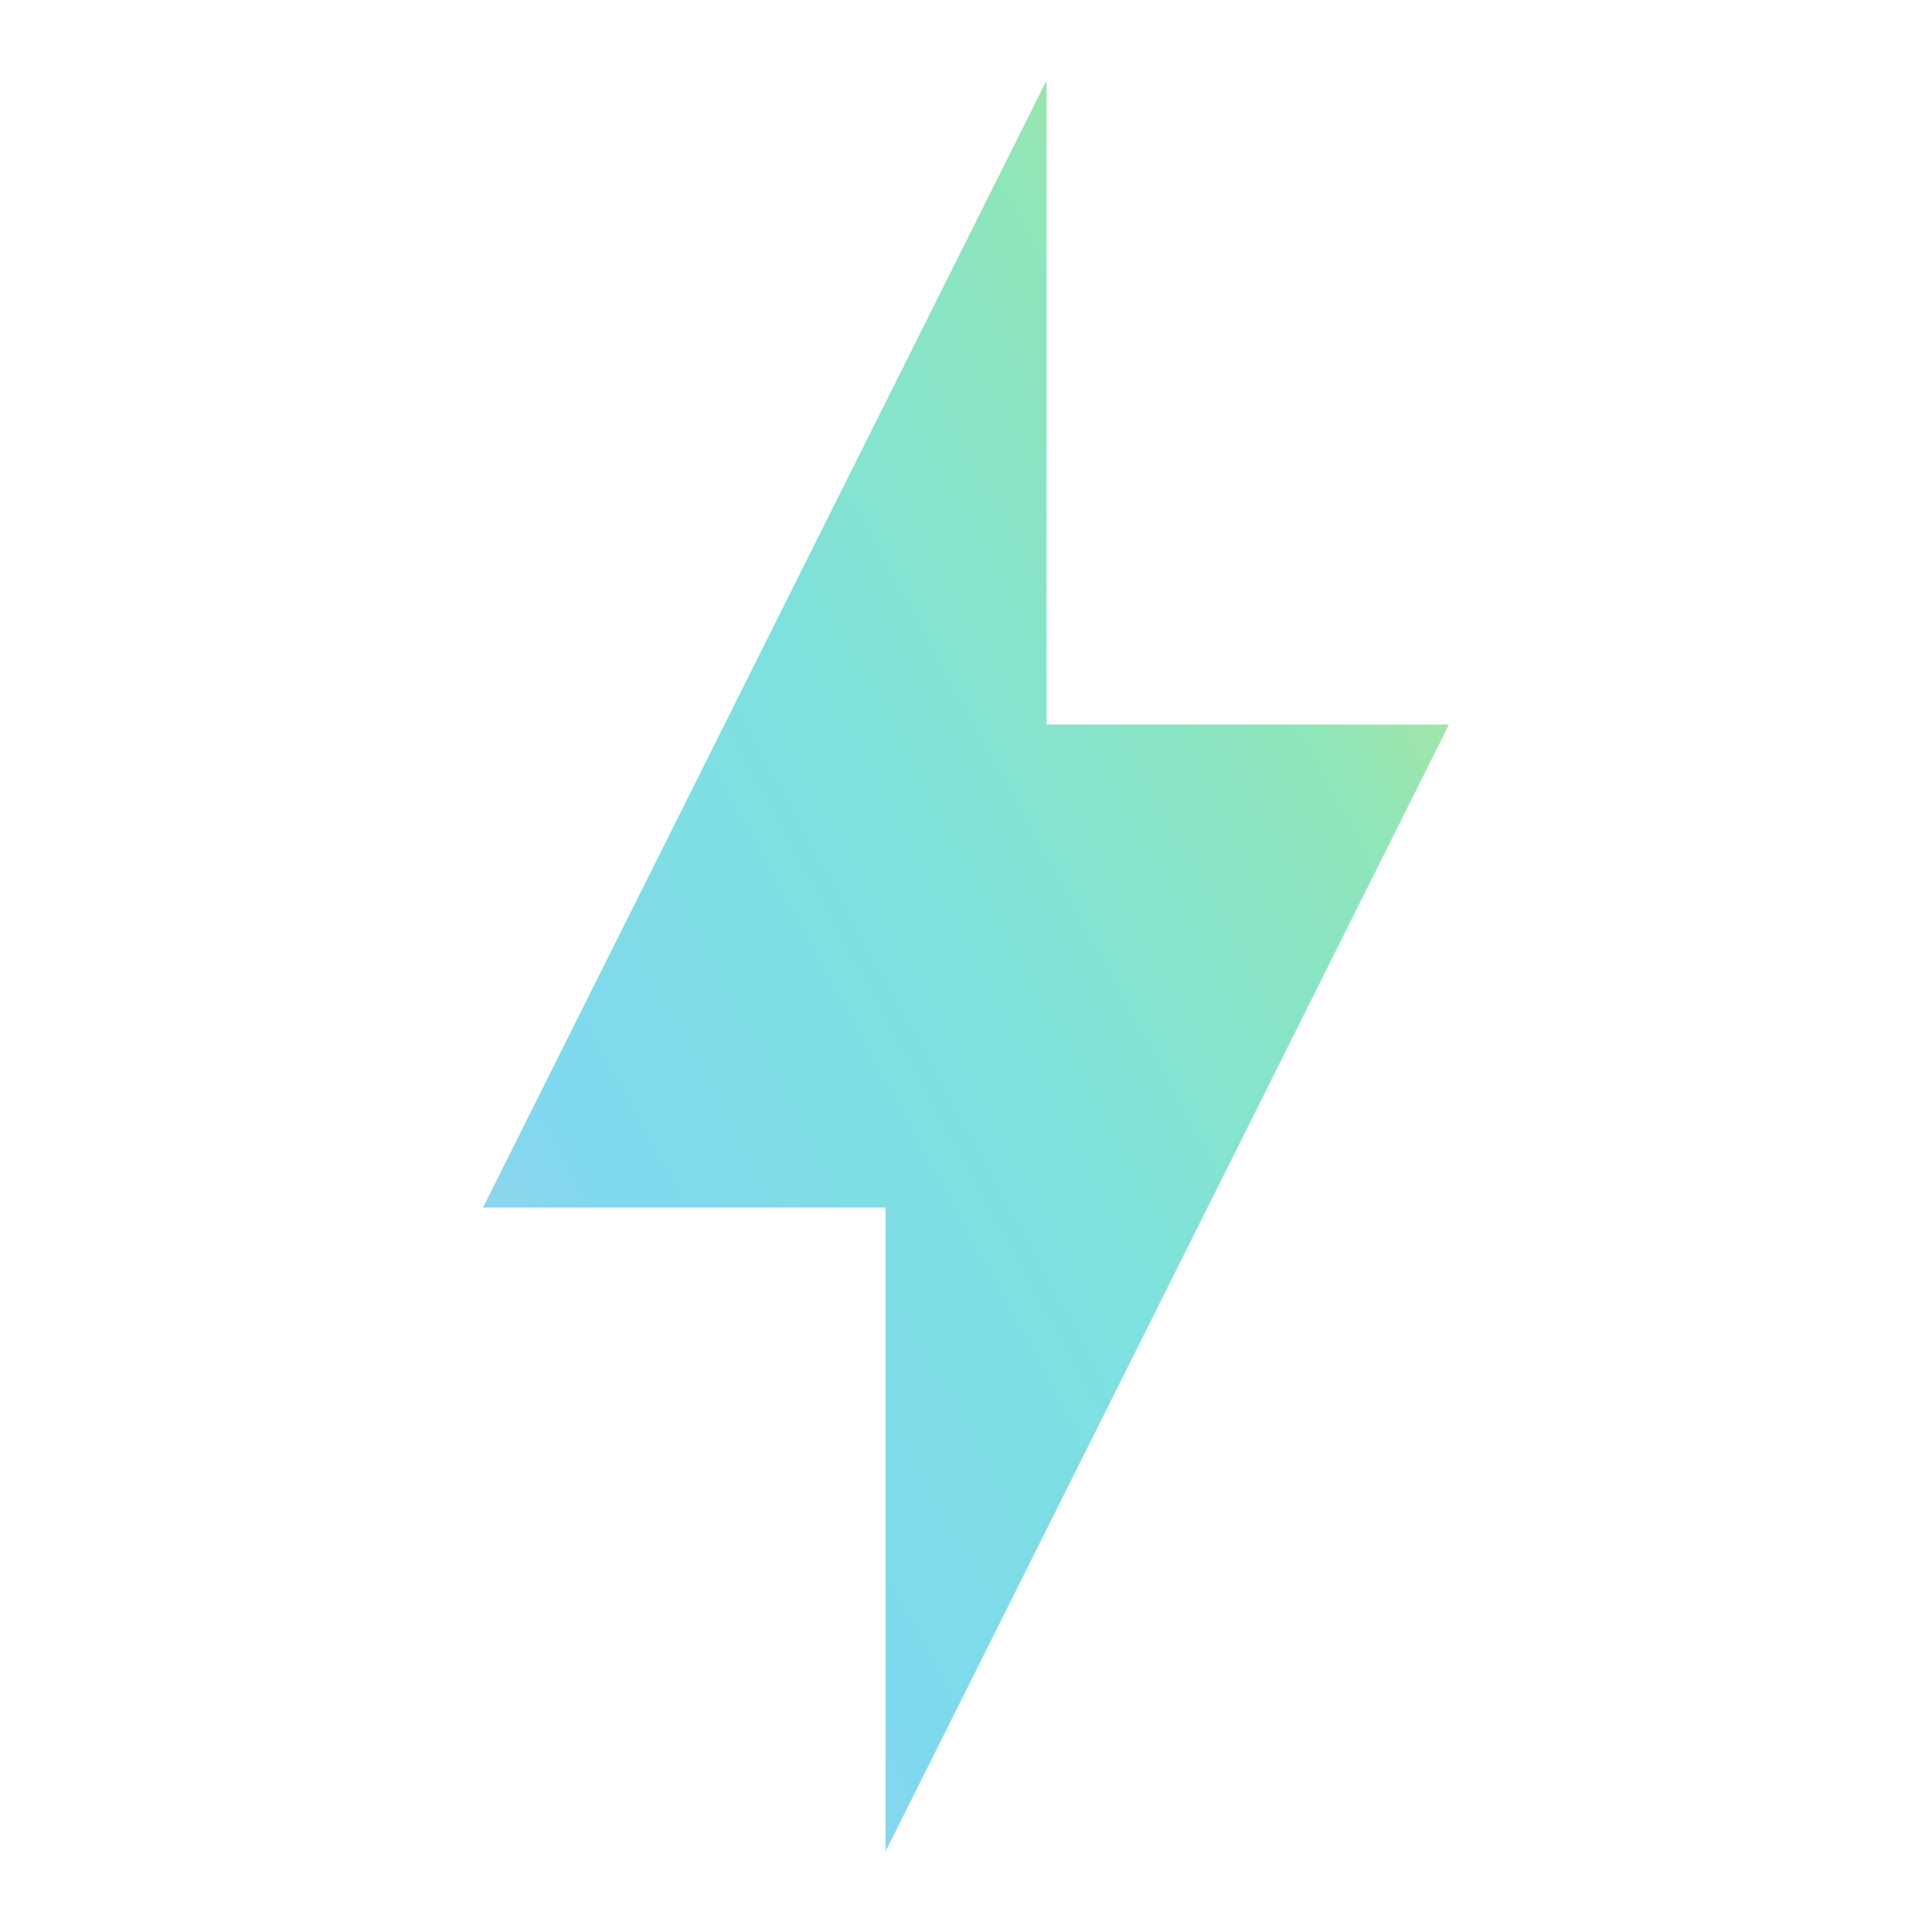<svg width="50" height="50" viewBox="0 0 50 50" fill="none" xmlns="http://www.w3.org/2000/svg">
<g opacity="0.5">
<path d="M22.917 31.25H12.5L27.083 2.083V18.75H37.5L22.917 47.917V31.25Z" fill="url(#paint0_linear_33_1357)"/>
</g>
<defs>
<linearGradient id="paint0_linear_33_1357" x1="12.5" y1="47.917" x2="51.035" y2="26.898" gradientUnits="userSpaceOnUse">
<stop stop-color="#6C9BD2"/>
<stop offset="0.25" stop-color="#00B2DE"/>
<stop offset="0.5" stop-color="#00C4BB"/>
<stop offset="0.75" stop-color="#20CD72"/>
<stop offset="1" stop-color="#ABC900"/>
</linearGradient>
</defs>
</svg>
